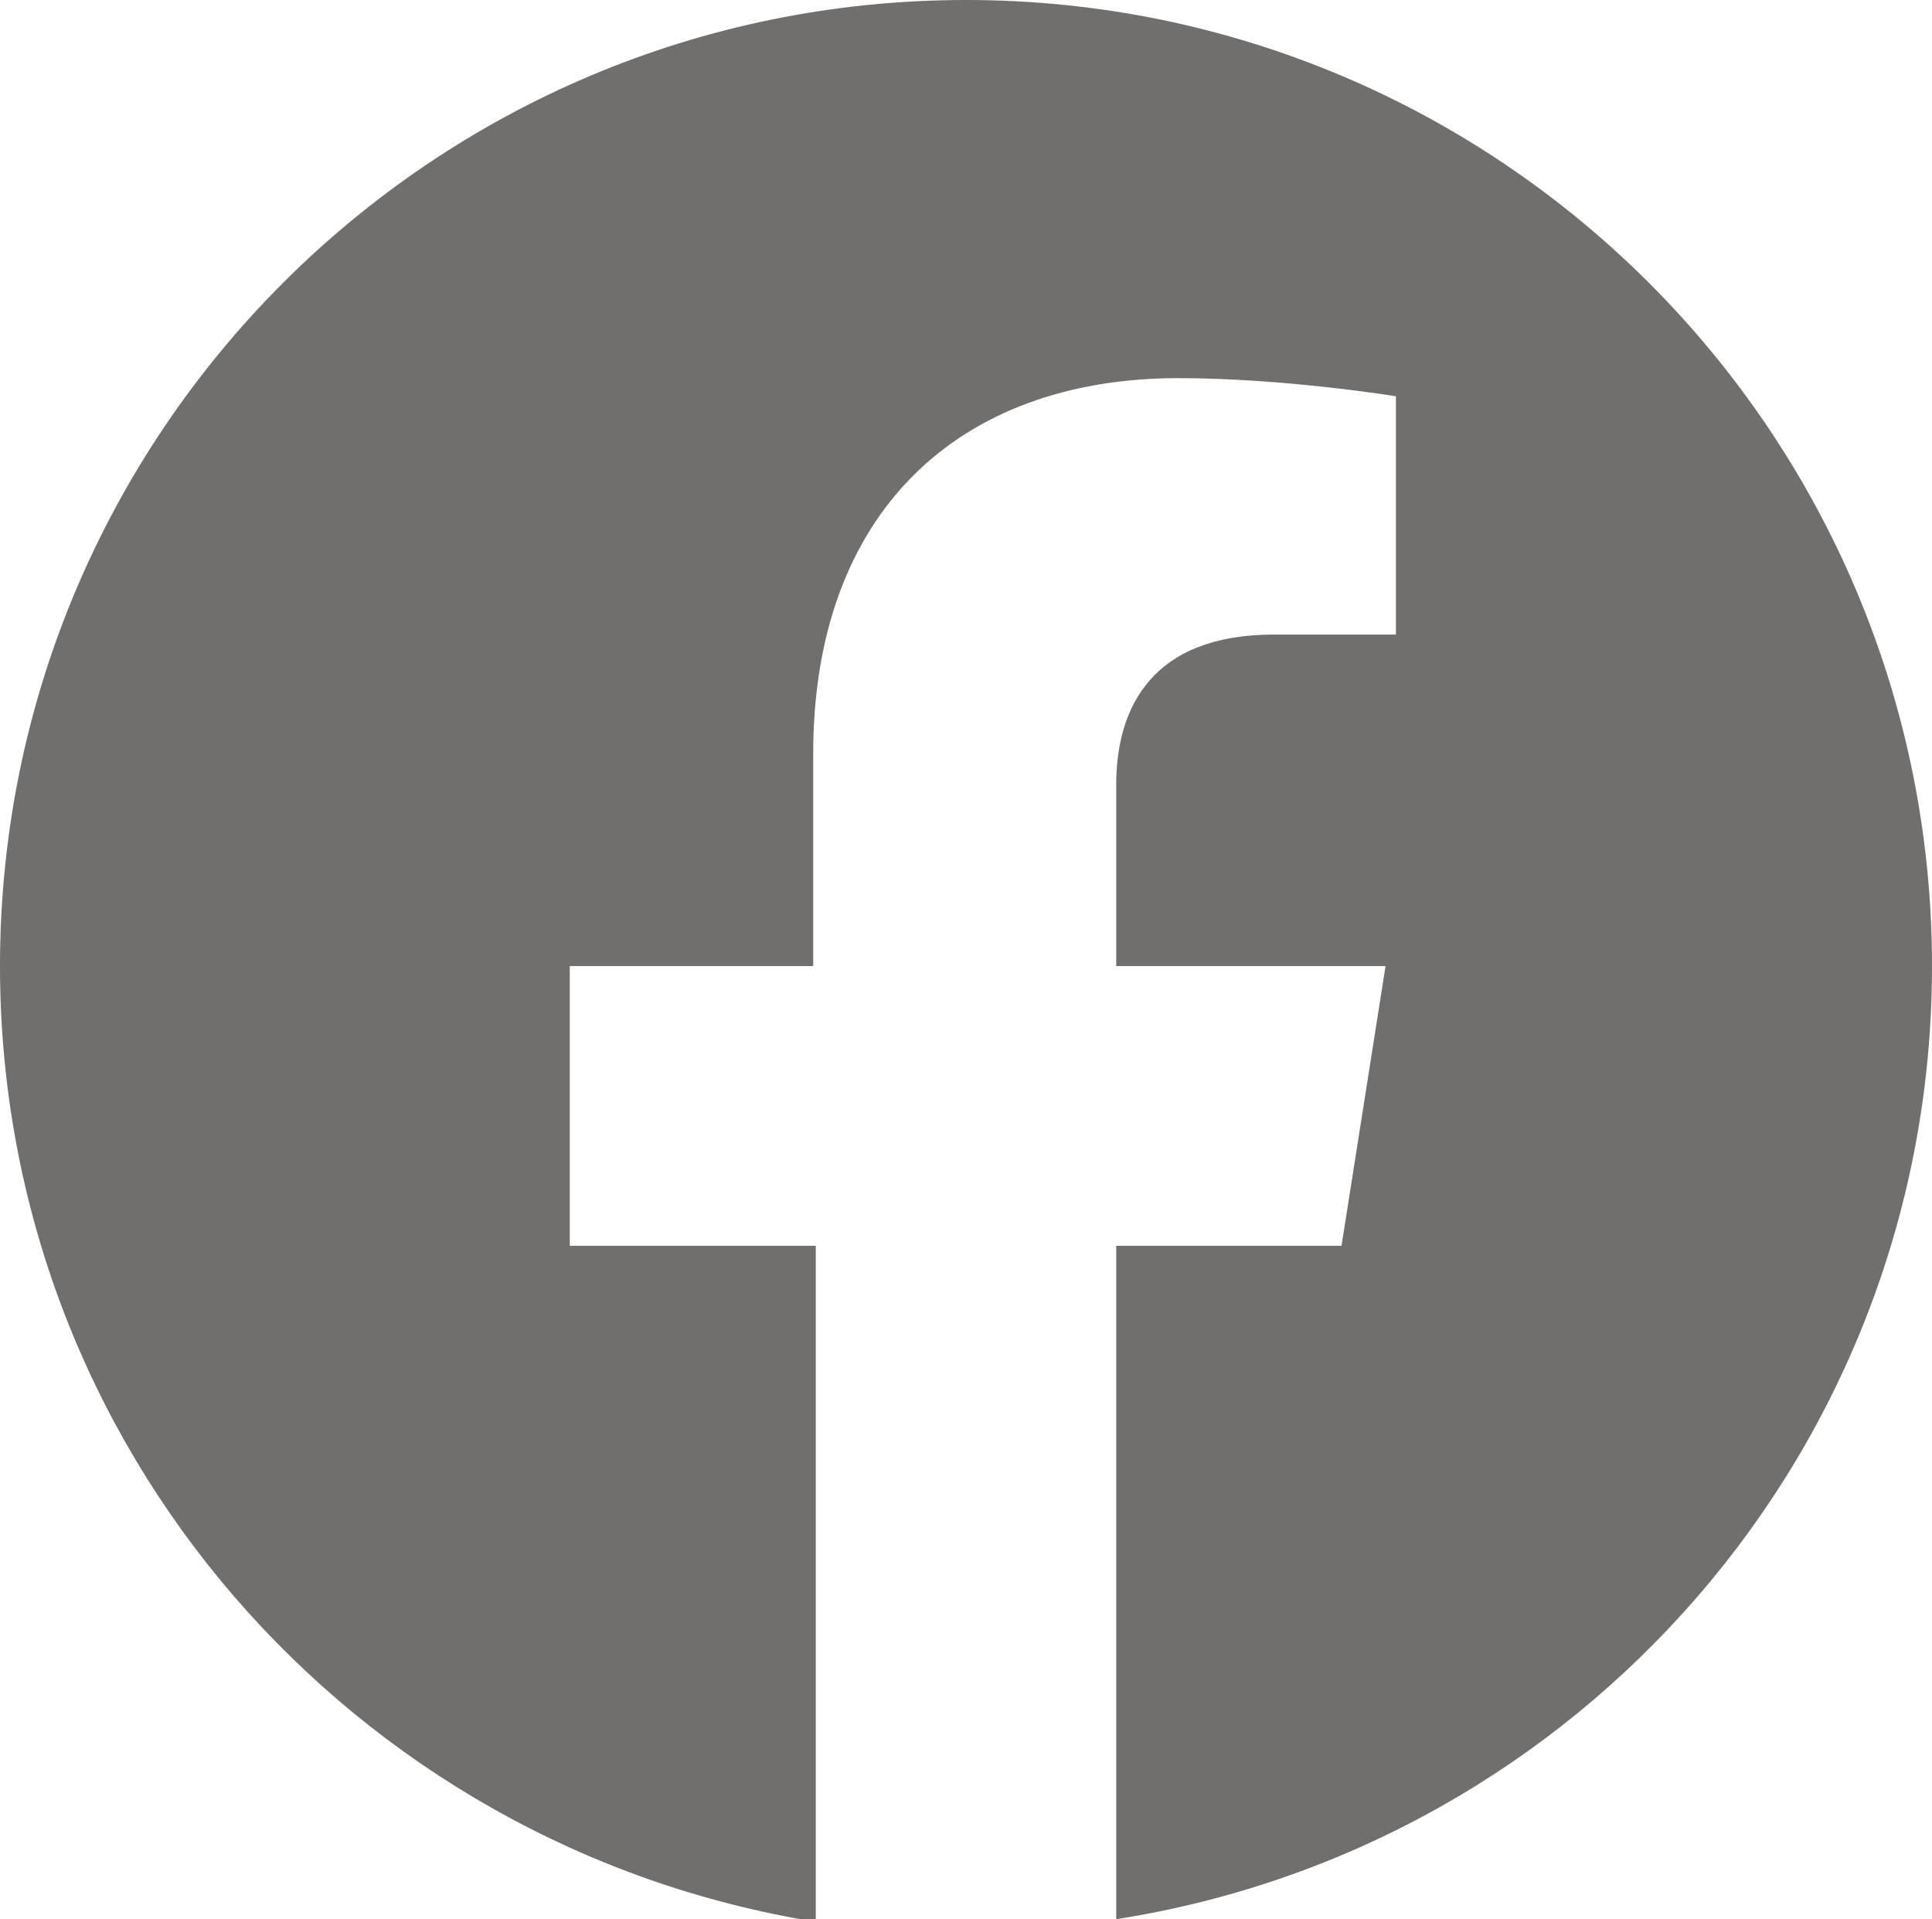 <?xml version="1.0" encoding="UTF-8"?> <svg xmlns="http://www.w3.org/2000/svg" xmlns:xlink="http://www.w3.org/1999/xlink" version="1.1" id="Ebene_1" x="0px" y="0px" viewBox="0 0 74.6 74.1" style="enable-background:new 0 0 74.6 74.1;" xml:space="preserve"> <style type="text/css"> .st0{fill:#706F6E;} </style> <g> <path class="st0" d="M43.1,74.1V48.1h8.7l1.7-10.8H43.1v-7c0-3,1.4-5.8,6.1-5.8h4.7v-9.2c0,0-4.3-0.7-8.4-0.7 c-8.5,0-14.1,5.2-14.1,14.5v8.2H22v10.8h9.5v26.1C13.6,71.3,0,55.9,0,37.3C0,16.7,16.7,0,37.3,0s37.3,16.7,37.3,37.3 C74.6,55.9,61,71.3,43.1,74.1z"></path> </g> </svg> 